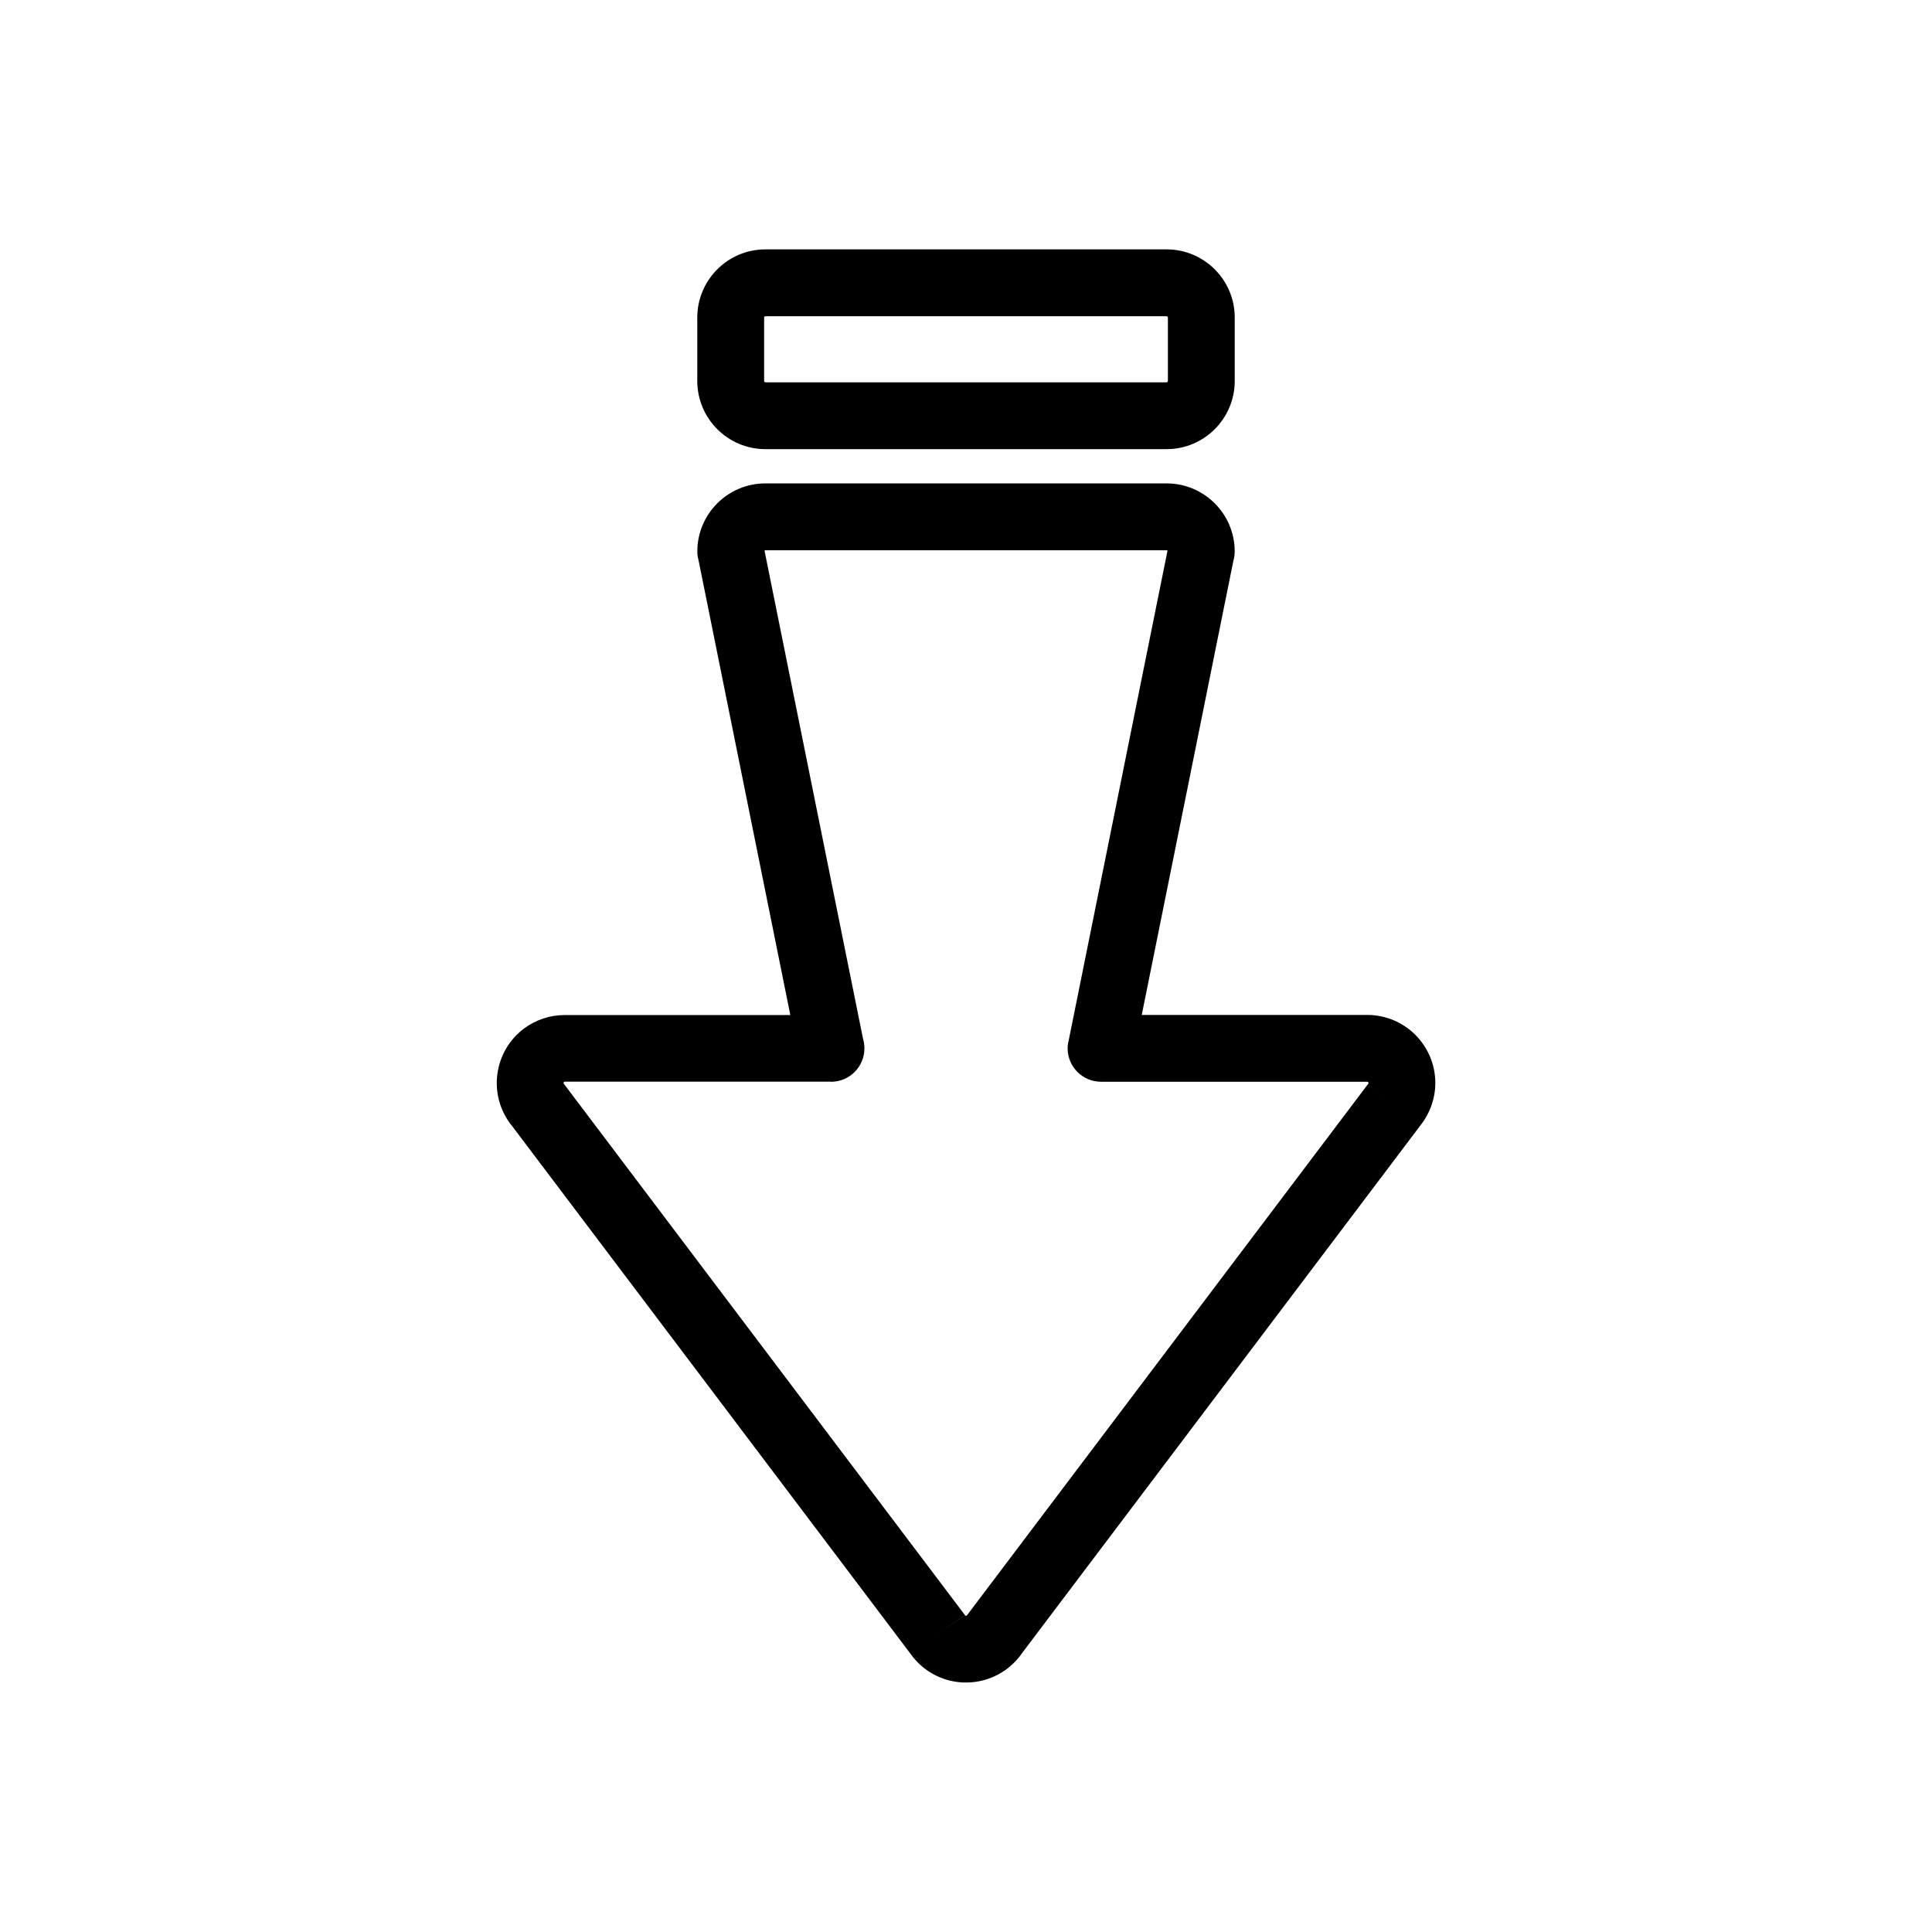 <?xml version="1.0" encoding="UTF-8"?>
<!-- Uploaded to: SVG Repo, www.svgrepo.com, Generator: SVG Repo Mixer Tools -->
<svg fill="#000000" width="800px" height="800px" version="1.1" viewBox="144 144 512 512" xmlns="http://www.w3.org/2000/svg">
 <g>
  <path d="m470.84 292.71-24.266 120.26h59.758c4.981 0 9.492 2.019 12.758 5.285 3.266 3.266 5.285 7.777 5.285 12.758 0 2.125-0.391 4.203-1.109 6.164-0.688 1.883-1.668 3.606-2.875 5.113l-0.277 0.367-105.31 139.5c-0.141 0.219-0.289 0.43-0.449 0.641-0.125 0.16-0.25 0.316-0.383 0.465-2.973 3.644-7.117 5.84-11.484 6.449-4.566 0.637-9.375-0.465-13.344-3.461-0.793-0.598-1.551-1.281-2.258-2.035-0.586-0.621-1.125-1.281-1.613-1.973l-105.55-139.82c-0.191-0.219-0.379-0.445-0.551-0.688-0.102-0.137-0.195-0.277-0.285-0.418-2.695-3.859-3.672-8.438-3.062-12.797 0.641-4.582 3.019-8.91 6.988-11.906 1.57-1.184 3.309-2.082 5.141-2.695 1.852-0.621 3.789-0.926 5.723-0.922h59.766l-24.438-121.1-0.035 0.008c-0.137-0.676-0.191-1.348-0.172-2.012 0.07-4.879 2.074-9.289 5.281-12.5 3.266-3.266 7.777-5.285 12.758-5.285h106.33c4.981 0 9.492 2.019 12.758 5.285 3.266 3.266 5.285 7.777 5.285 12.758 0 0.887-0.129 1.742-0.371 2.547zm-43.699 127.38 26.262-130.16c-0.059-0.059-0.141-0.098-0.234-0.098h-106.33c-0.094 0-0.176 0.035-0.234 0.098l26.102 129.35c0.242 0.809 0.371 1.66 0.371 2.547 0 4.891-3.965 8.855-8.855 8.855v-0.035h-70.543c-0.031 0-0.07 0.008-0.117 0.023l-0.09 0.066c-0.082 0.062-0.129 0.137-0.137 0.215-0.008 0.047-0.004 0.094 0.008 0.141l0.086 0.109-0.012 0.008 105.71 140.03c0.215 0.254 0.418 0.523 0.609 0.809l-7.371 4.91 7.367-4.879c0.004 0.004 0.012 0.016 0.027 0.031 0.012 0.012 0-0.004 0.043 0.027 0.082 0.062 0.176 0.082 0.266 0.07 0.035-0.004 0.07-0.02 0.105-0.039l0.086-0.117 0.023 0.016 1.297 0.977 5.75 4.34-7.059-5.328 105.73-140.06c0.18-0.27 0.375-0.527 0.59-0.781l6.762 5.719-6.746-5.707c0.031-0.039 0.051-0.066 0.055-0.074 0-0.004 0.004-0.051 0.004-0.145s-0.035-0.176-0.098-0.234c-0.059-0.059-0.141-0.098-0.234-0.098h-70.402c-0.625 0.008-1.258-0.047-1.895-0.176-4.793-0.969-7.898-5.637-6.93-10.434l0.035 0.008z"/>
  <path d="m346.5 228.13v16.855c0 0.082 0.039 0.164 0.105 0.227 0.062 0.062 0.145 0.105 0.227 0.105h106.34c0.082 0 0.164-0.039 0.227-0.105 0.062-0.062 0.105-0.145 0.105-0.227v-16.855c0-0.082-0.039-0.164-0.102-0.227s-0.145-0.102-0.227-0.102h-106.34c-0.082 0-0.164 0.039-0.227 0.105-0.062 0.062-0.105 0.145-0.105 0.227zm-17.711 16.855v-16.855c0-4.969 2.027-9.484 5.293-12.75s7.777-5.293 12.75-5.293h106.34c4.969 0 9.484 2.027 12.75 5.293s5.293 7.777 5.293 12.75v16.855c0 4.969-2.027 9.484-5.293 12.75s-7.777 5.293-12.75 5.293h-106.34c-4.969 0-9.484-2.027-12.75-5.293s-5.293-7.777-5.293-12.75z"/>
 </g>
</svg>